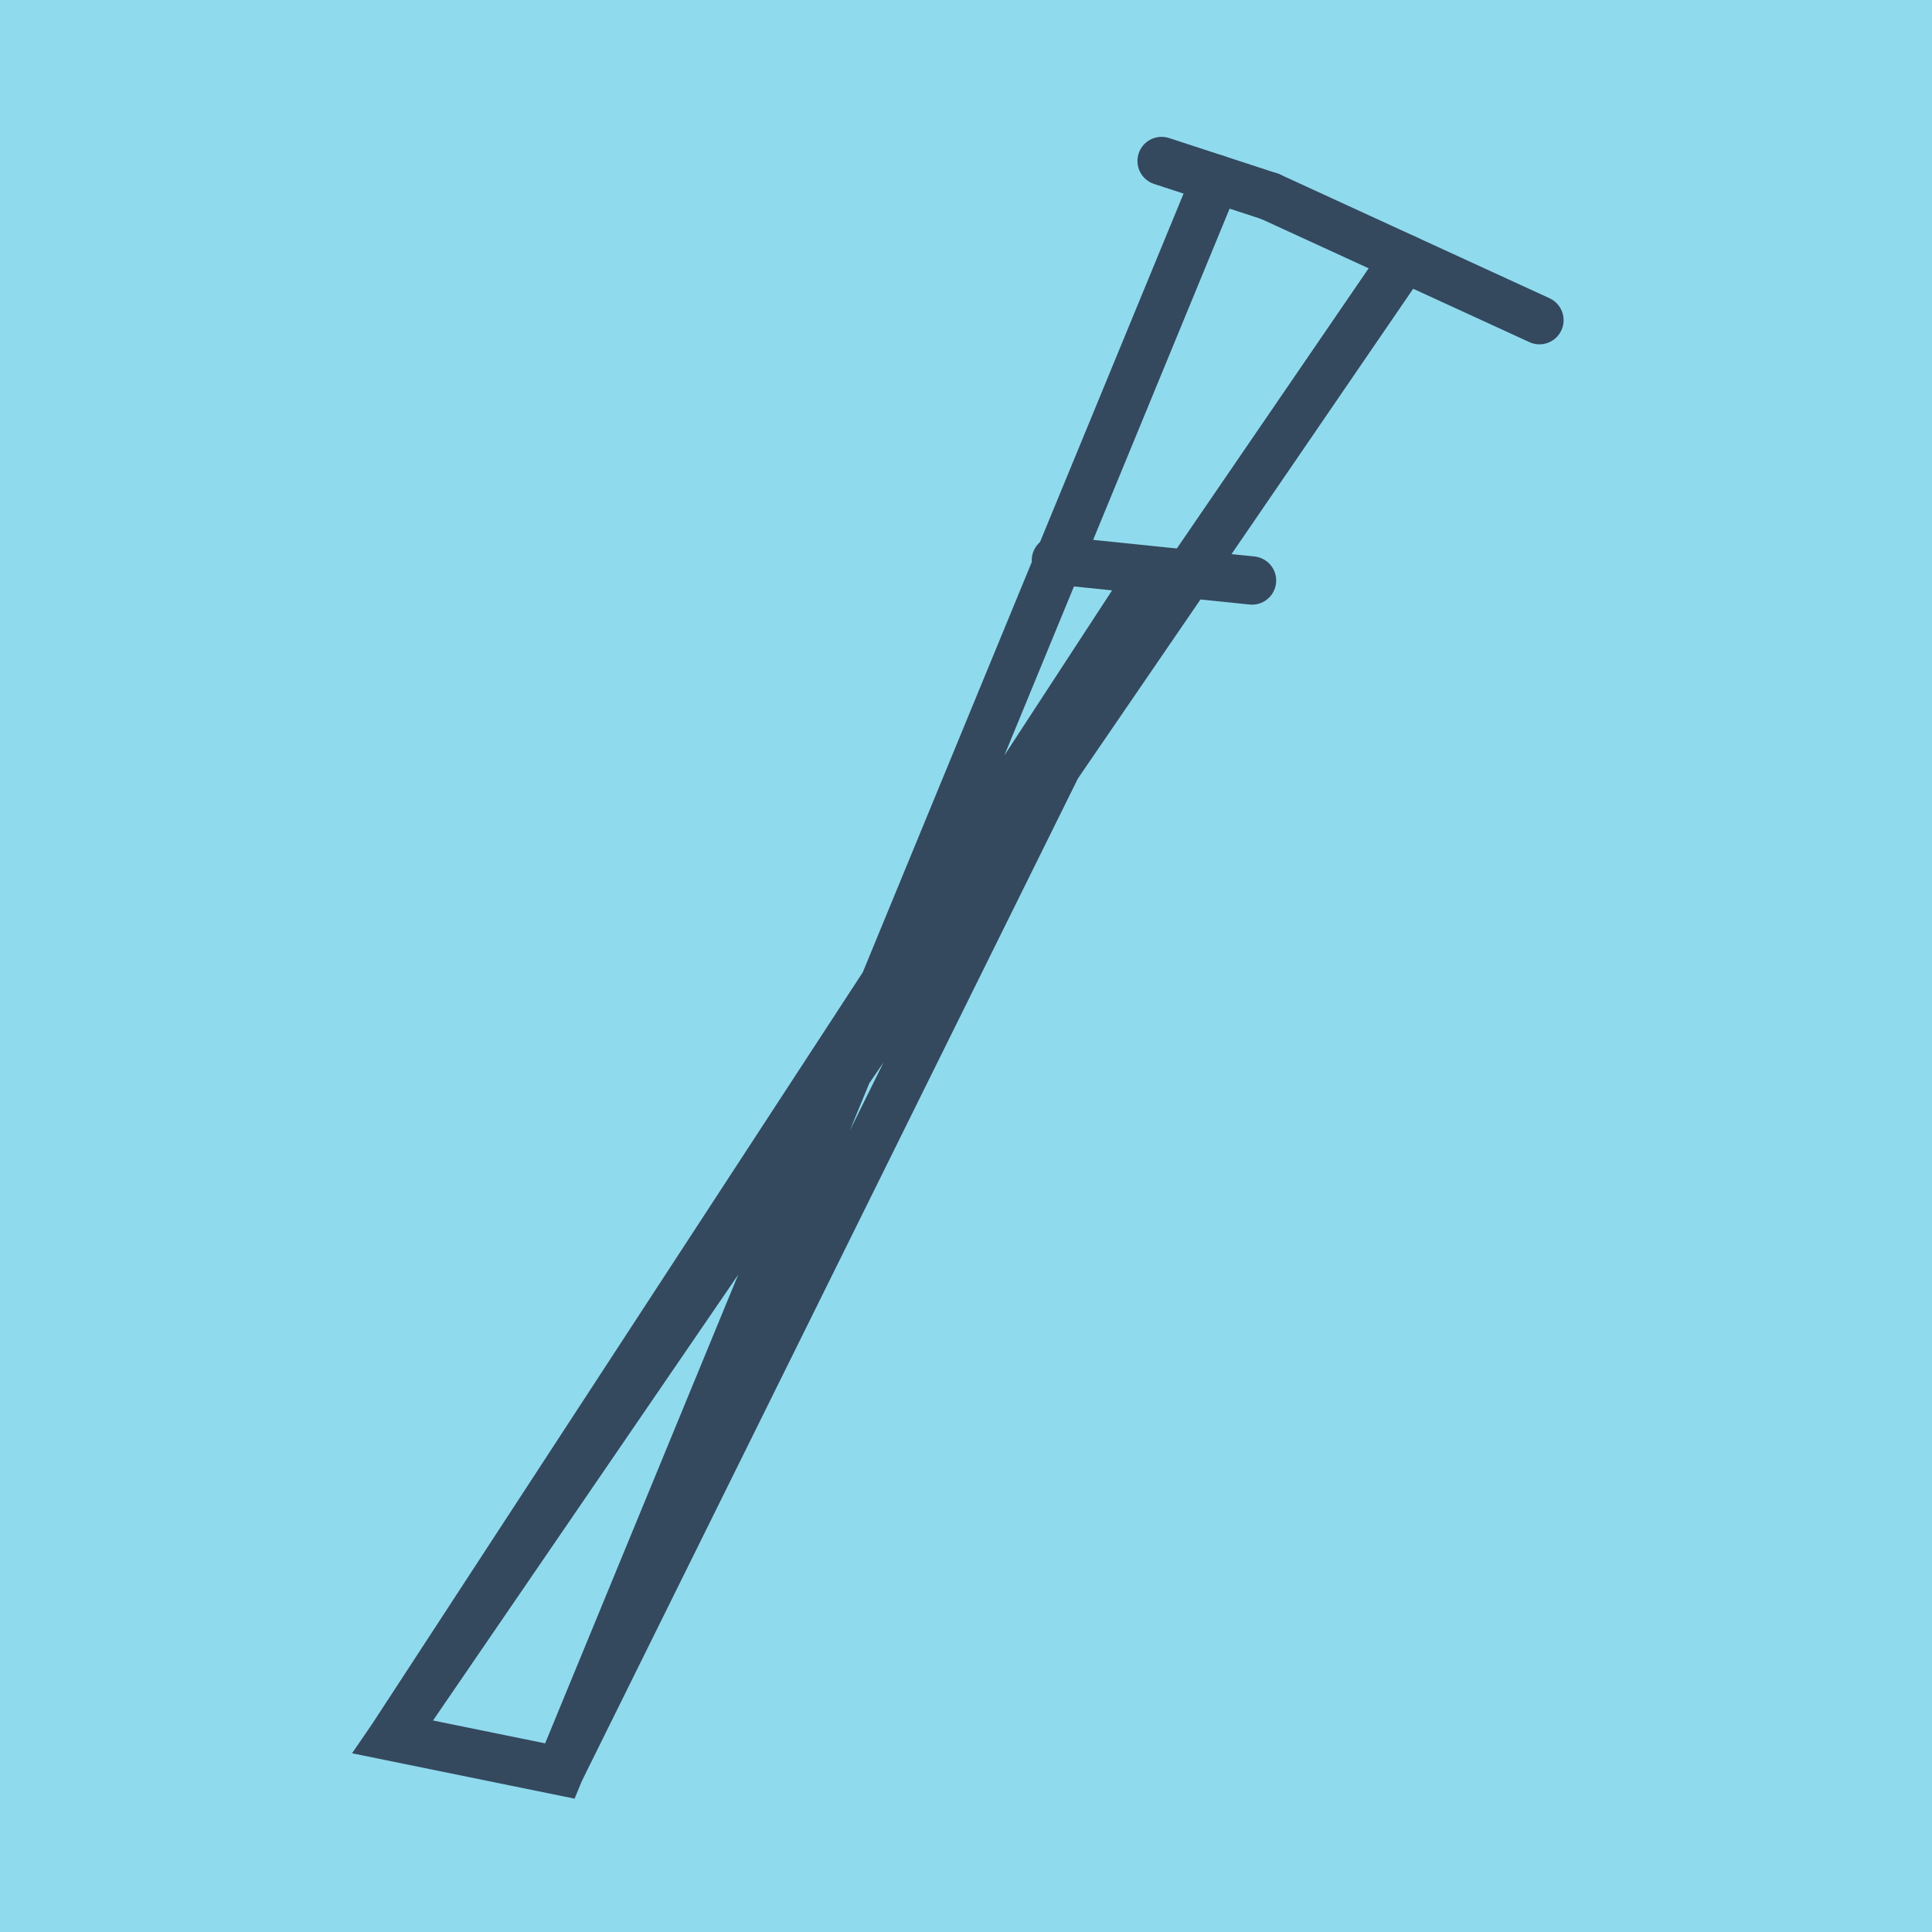 <?xml version="1.0" encoding="utf-8"?>
<!DOCTYPE svg PUBLIC "-//W3C//DTD SVG 1.1//EN" "http://www.w3.org/Graphics/SVG/1.1/DTD/svg11.dtd">
<svg xmlns="http://www.w3.org/2000/svg" xmlns:xlink="http://www.w3.org/1999/xlink" viewBox="-10 -10 120 120" preserveAspectRatio="xMidYMid meet">
	<path style="fill:#90daee" d="M-10-10h120v120H-10z"/>
			<polyline stroke-linecap="round" points="68.884,2.202 85.618,9.887 " style="fill:none;stroke:#34495e;stroke-width: 3px"/>
			<polyline stroke-linecap="round" points="55.583,24.802 67.766,26.056 " style="fill:none;stroke:#34495e;stroke-width: 3px"/>
			<polyline stroke-linecap="round" points="62.149,0 68.884,2.202 " style="fill:none;stroke:#34495e;stroke-width: 3px"/>
			<polyline stroke-linecap="round" points="77.251,6.045 14.382,97.881 24.774,100 61.674,25.429 14.382,97.881 24.774,100 65.516,1.101 " style="fill:none;stroke:#34495e;stroke-width: 3px"/>
	</svg>
